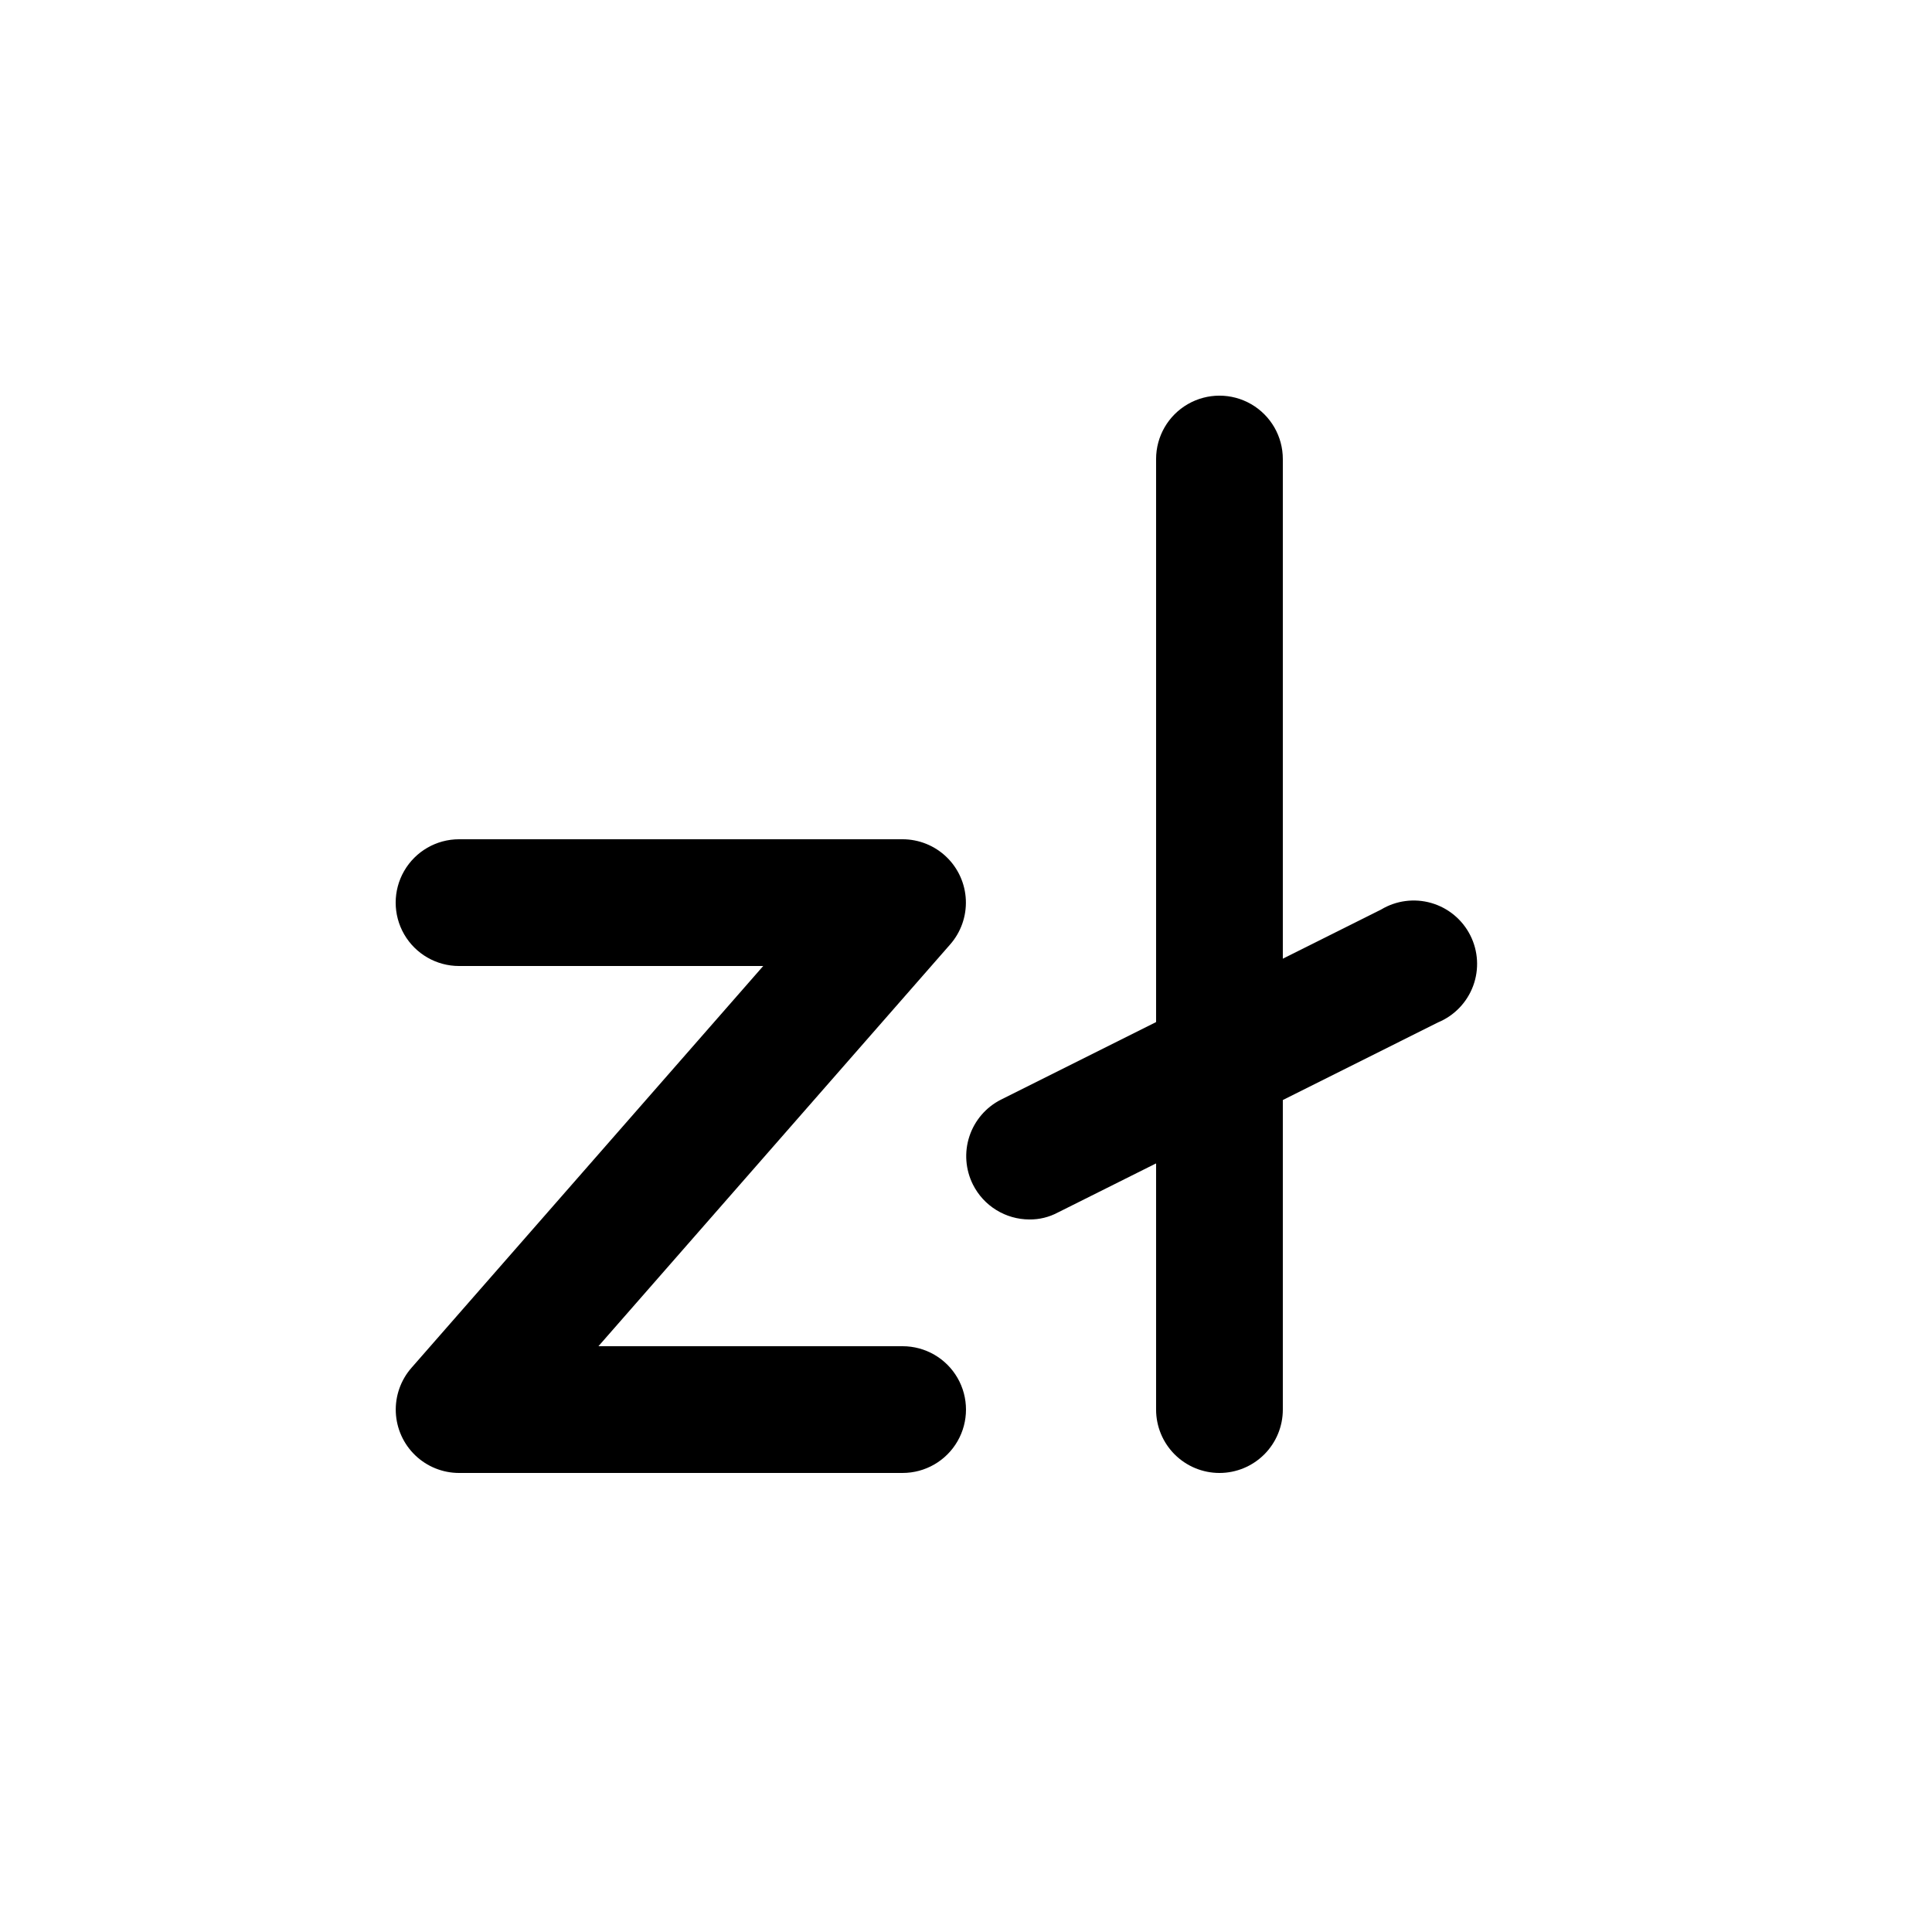 <?xml version="1.0" encoding="UTF-8"?>
<!-- Uploaded to: ICON Repo, www.svgrepo.com, Generator: ICON Repo Mixer Tools -->
<svg fill="#000000" width="800px" height="800px" version="1.1" viewBox="144 144 512 512" xmlns="http://www.w3.org/2000/svg">
 <g>
  <path d="m467.17 534.35c-4.453 0-8.723-1.77-11.875-4.918-3.148-3.148-4.918-7.422-4.918-11.875v-251.91c0-6 3.203-11.543 8.398-14.543 5.195-3 11.598-3 16.793 0 5.195 3 8.395 8.543 8.395 14.543v251.91c0 4.453-1.766 8.727-4.918 11.875-3.148 3.148-7.418 4.918-11.875 4.918z"/>
  <path d="m416.79 467.17c-3.102-0.008-6.141-0.875-8.777-2.508-2.641-1.629-4.773-3.957-6.168-6.727-1.992-3.969-2.336-8.559-0.949-12.777 1.383-4.215 4.383-7.715 8.336-9.727l100.76-50.383c4-2.406 8.824-3.039 13.309-1.746 4.484 1.293 8.23 4.394 10.336 8.559 2.109 4.168 2.387 9.023 0.766 13.402-1.617 4.379-4.984 7.883-9.297 9.68l-100.76 50.383v-0.004c-2.32 1.246-4.922 1.879-7.555 1.848z"/>
  <path d="m383.2 534.35h-117.55c-4.324-0.004-8.484-1.68-11.605-4.676-3.121-2.996-4.965-7.078-5.152-11.402-0.184-4.32 1.309-8.551 4.164-11.801l93.203-106.47h-80.609c-6 0-11.543-3.203-14.543-8.398-3-5.195-3-11.598 0-16.793 3-5.195 8.543-8.398 14.543-8.398h117.55c4.328 0.008 8.484 1.68 11.605 4.676 3.125 2.996 4.969 7.082 5.152 11.402 0.184 4.324-1.305 8.551-4.16 11.801l-93.207 106.47h80.609c6 0 11.547 3.199 14.547 8.395s3 11.598 0 16.793c-3 5.199-8.547 8.398-14.547 8.398z"/>
 </g>
</svg>